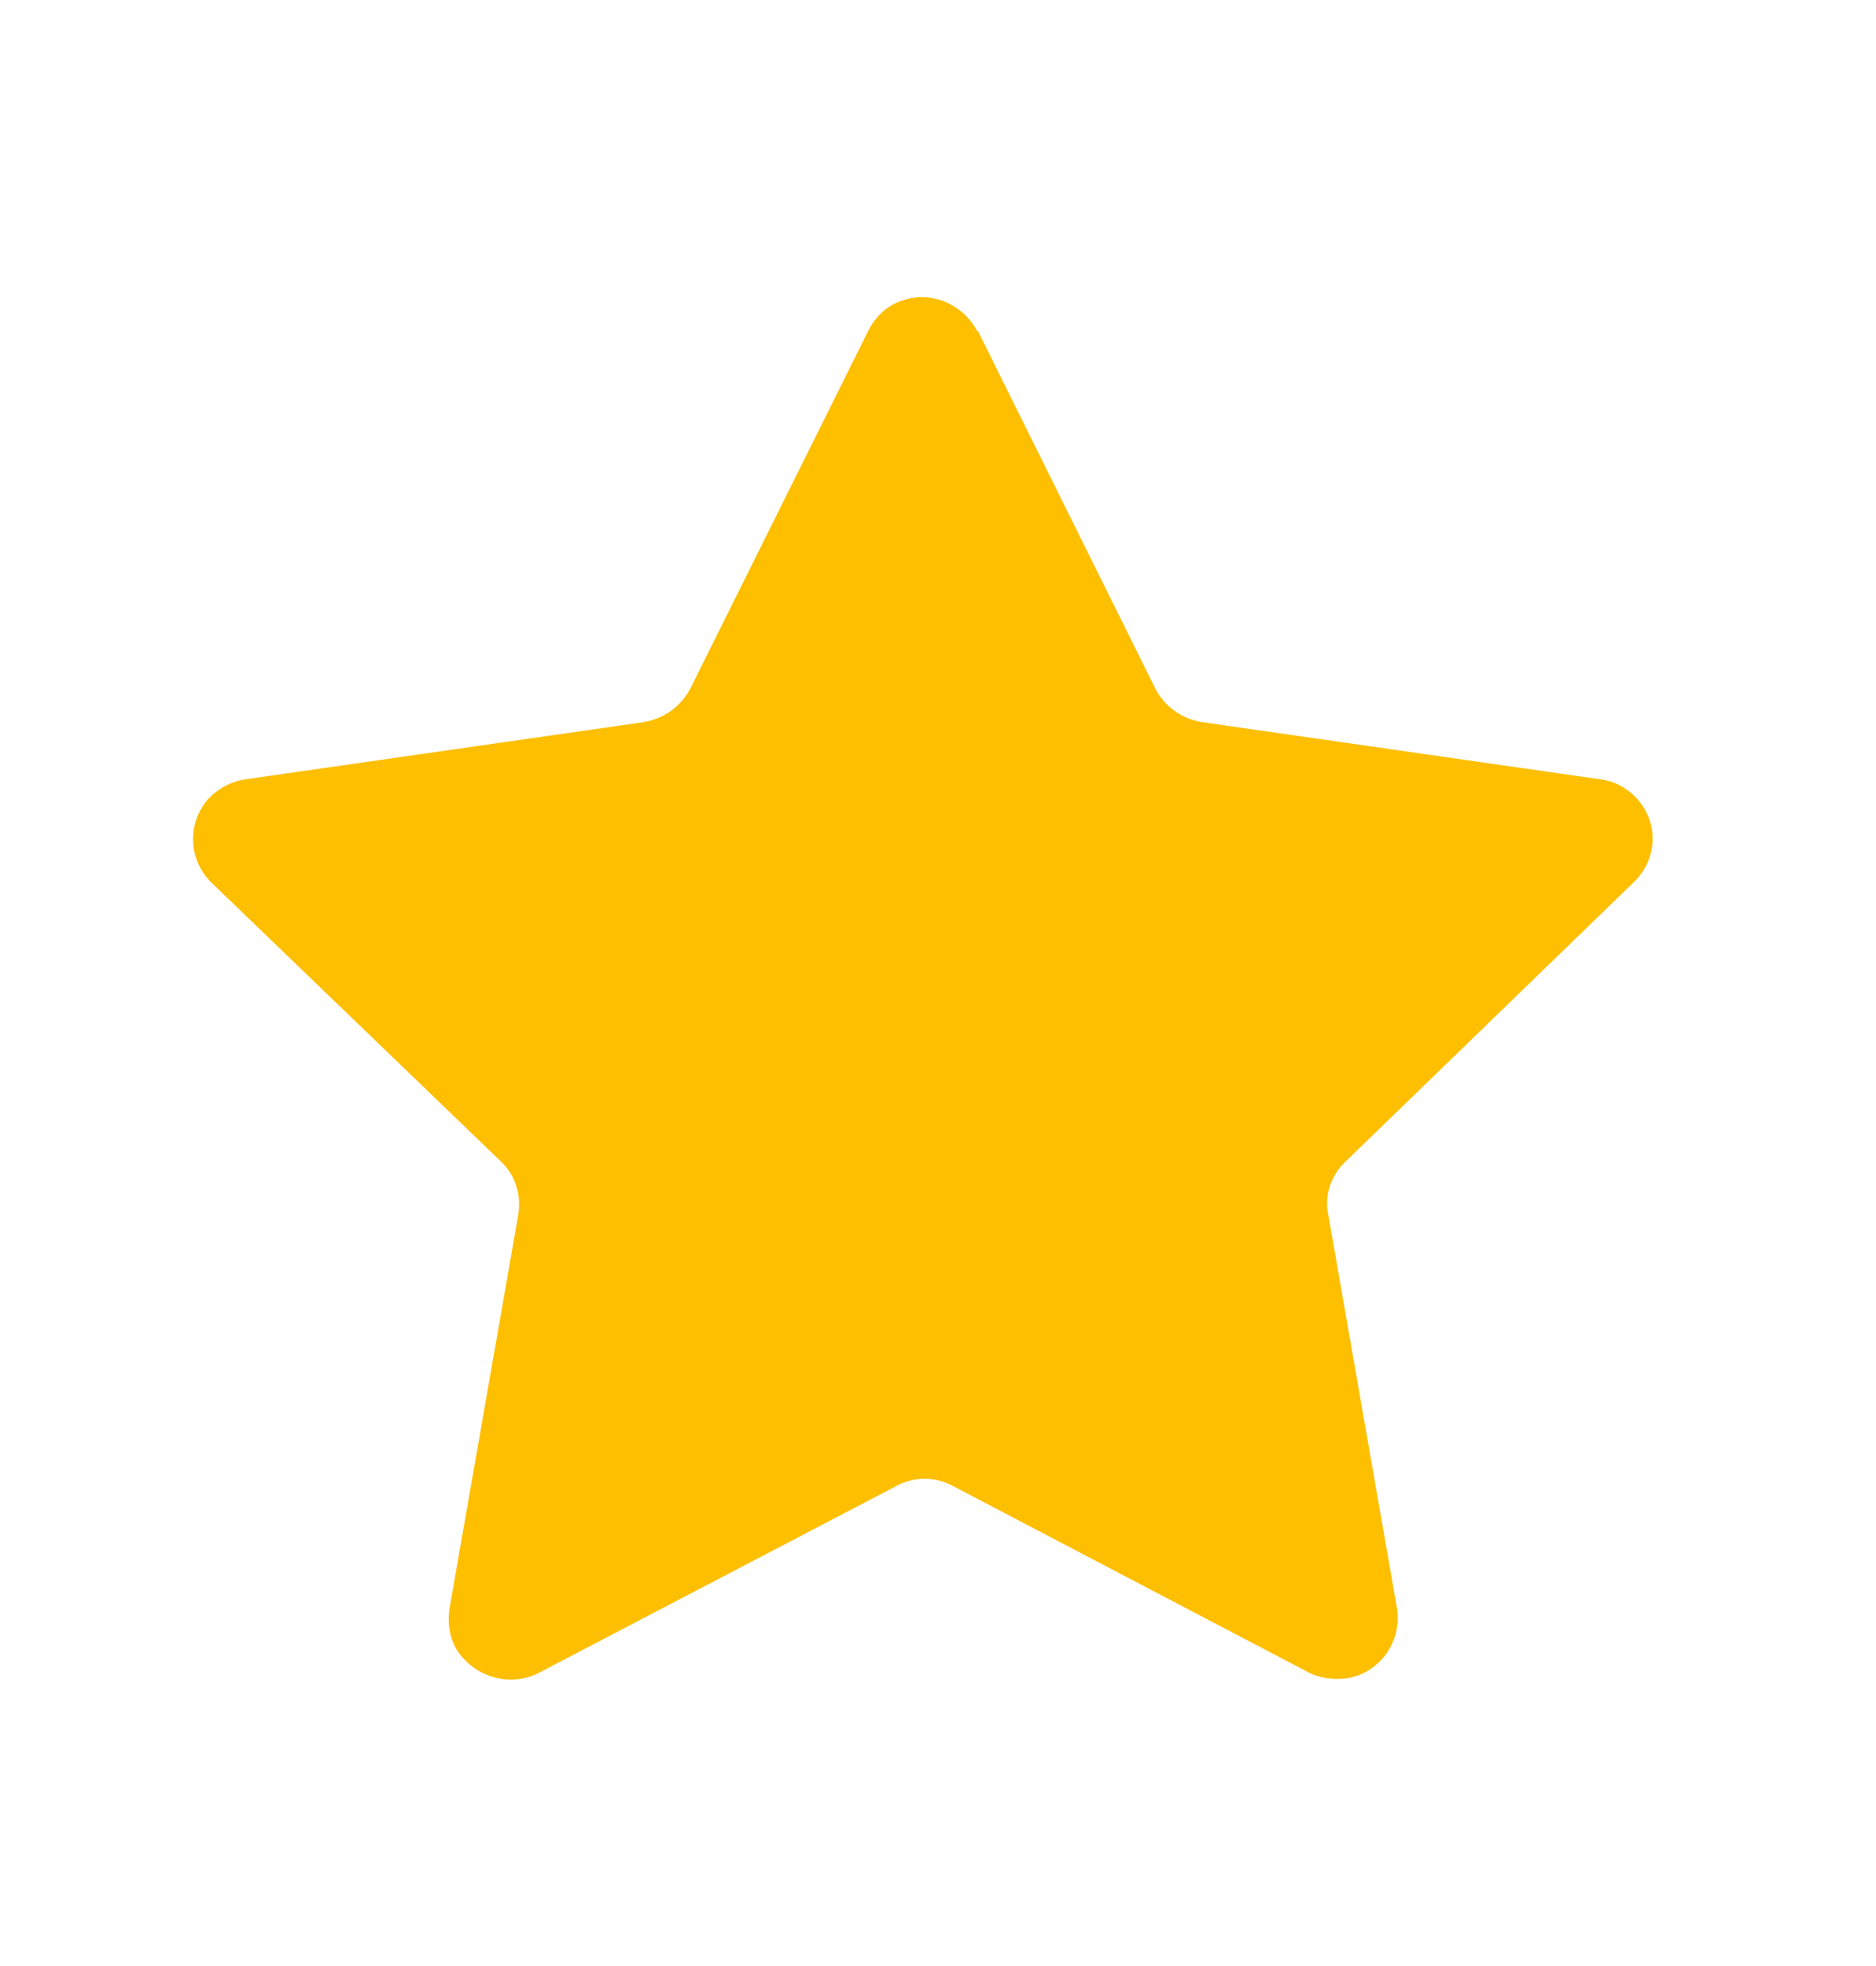 <?xml version="1.0" encoding="UTF-8"?>
<svg id="Layer_1" data-name="Layer 1" xmlns="http://www.w3.org/2000/svg" viewBox="0 0 21 22">
  <defs>
    <style>
      .cls-1 {
        fill: #fdbf00;
        fill-rule: evenodd;
      }
    </style>
  </defs>
  <path class="cls-1" d="M10.94,3.69l1.99,4.01c.1.2.29.34.52.38l4.46.64c.18.02.34.12.45.26.21.27.18.65-.07.89l-3.23,3.13c-.16.15-.24.38-.19.6l.77,4.41c.05.37-.2.71-.56.77-.15.02-.31,0-.44-.07l-3.97-2.08c-.2-.11-.44-.11-.64,0l-4,2.09c-.33.17-.74.04-.93-.28-.07-.13-.09-.28-.07-.43l.77-4.41c.04-.22-.03-.45-.19-.6l-3.25-3.13c-.26-.26-.27-.69,0-.96,0,0,0,0,0,0,.11-.1.24-.17.39-.19l4.46-.64c.22-.04.41-.17.52-.38l1.99-4c.08-.16.22-.29.39-.34.17-.06.36-.04.52.04.13.07.24.17.31.31Z"/>
</svg>